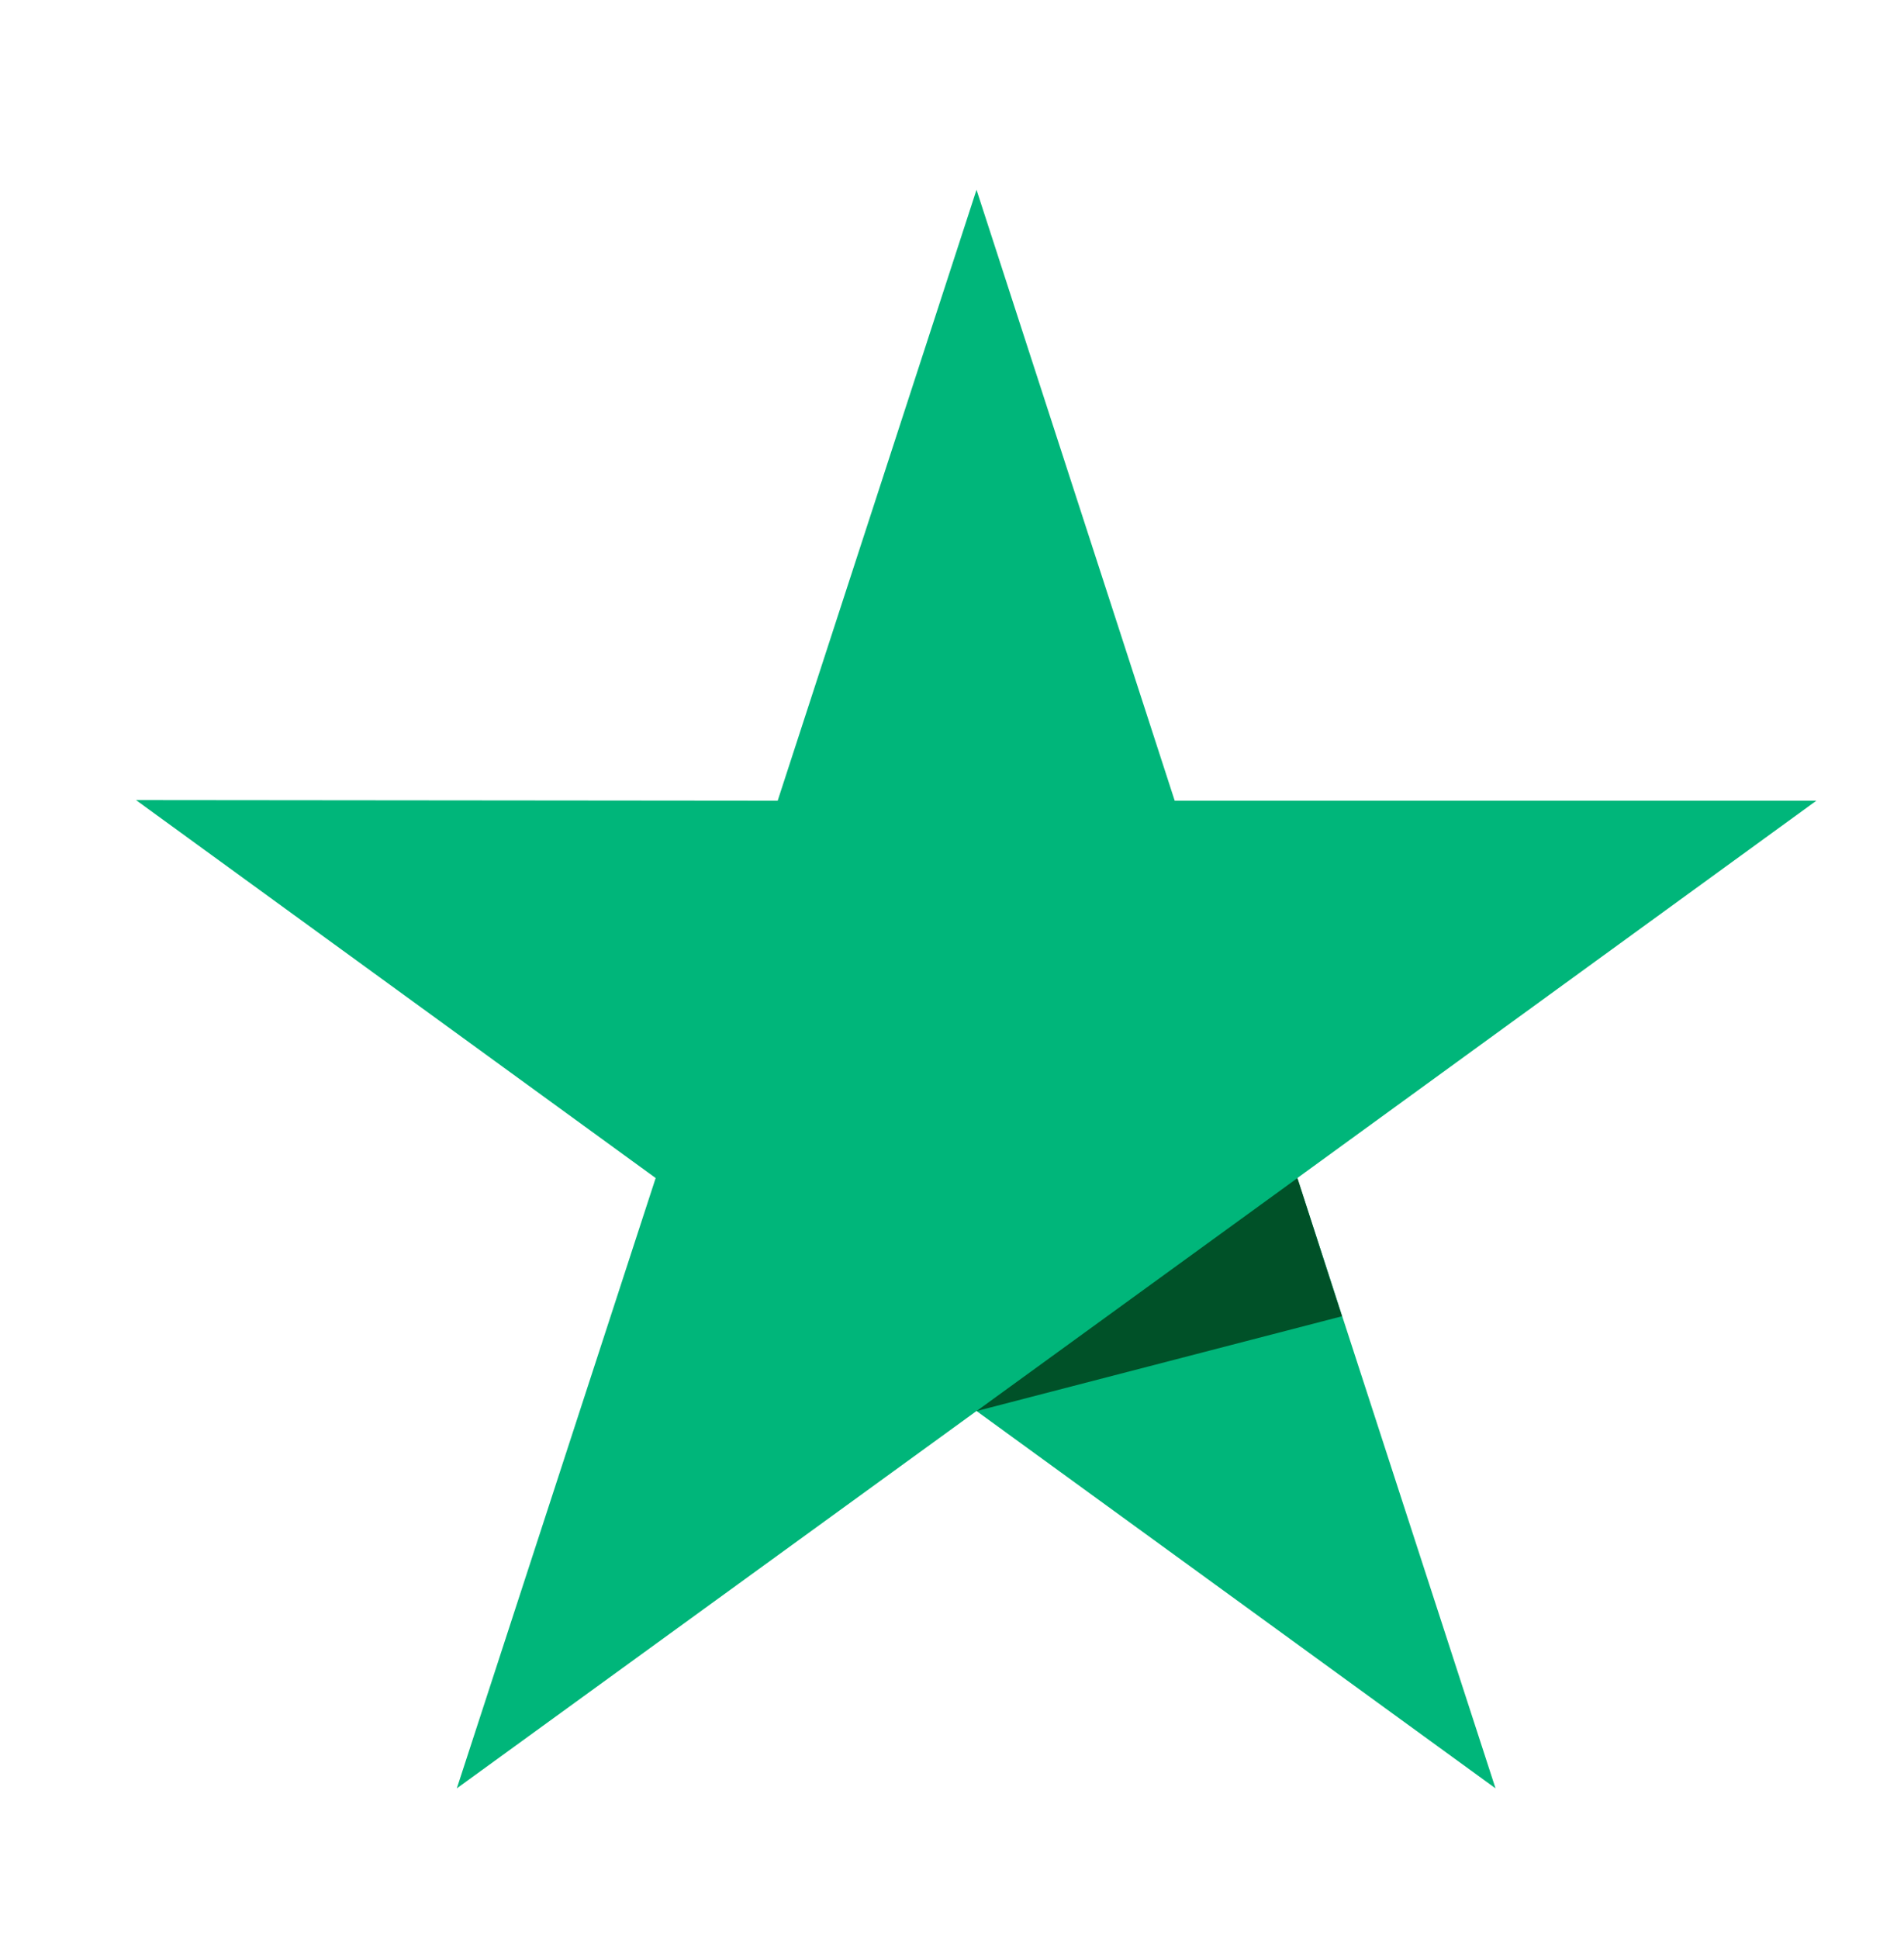 <svg width="56" height="57" viewBox="0 0 56 57" fill="none" xmlns="http://www.w3.org/2000/svg">
<path d="M53.423 23.541H34.55L28.721 5.579L22.873 23.541L4 23.523L19.284 34.635L13.436 52.579L28.721 41.485L43.986 52.579L38.157 34.635L53.423 23.541Z" fill="#00B67A"/>
<path d="M39.471 38.699L38.159 34.637L28.723 41.486L39.471 38.699Z" fill="#005128"/>
</svg>
